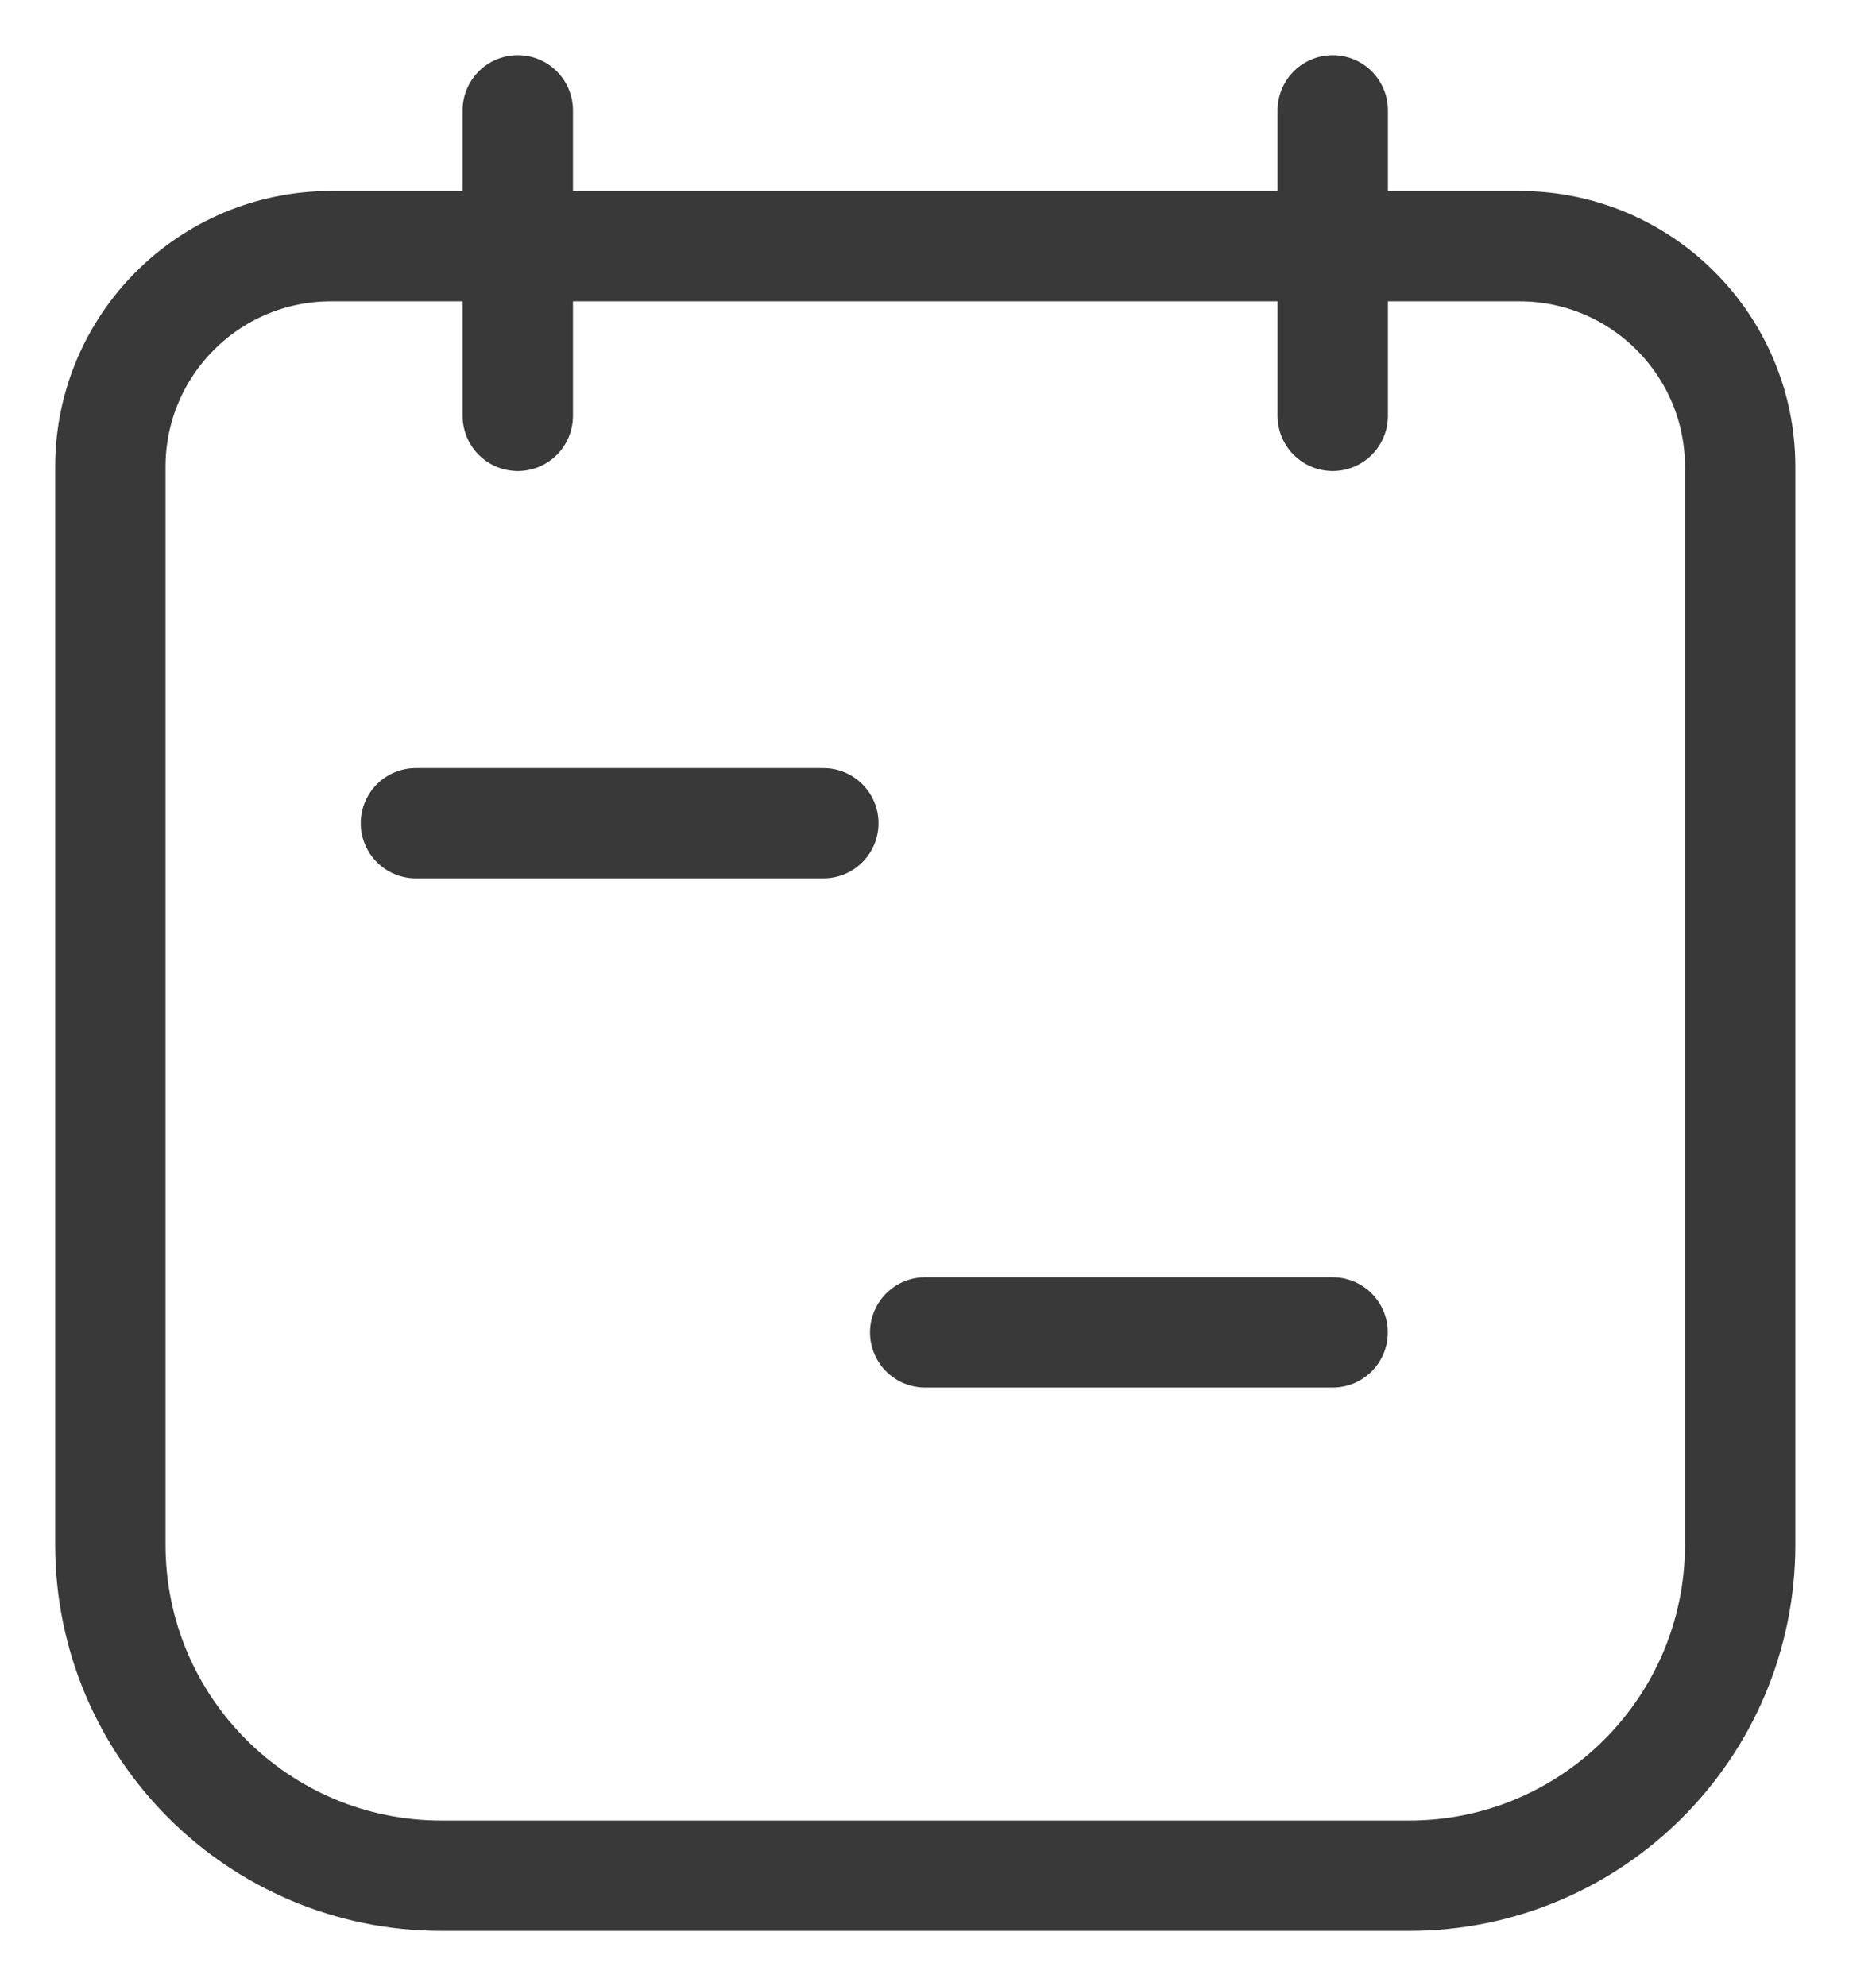 <svg width="17" height="18" viewBox="0 0 17 18" fill="none" xmlns="http://www.w3.org/2000/svg">
<path d="M1 4.231C1 3.127 1.895 2.231 3 2.231H13.769C14.873 2.231 15.769 3.127 15.769 4.231V14C15.769 15.657 14.425 17 12.769 17H4C2.343 17 1 15.657 1 14V4.231Z" stroke="#393939" stroke-linecap="round" stroke-linejoin="round"/>
<path d="M8.384 12.076L12.076 12.076" stroke="#393939" stroke-linecap="round" stroke-linejoin="round"/>
<path d="M7.461 7.461L3.769 7.461" stroke="#393939" stroke-linecap="round" stroke-linejoin="round"/>
<path d="M12.077 1V3.769" stroke="#393939" stroke-linecap="round" stroke-linejoin="round"/>
<path d="M4.692 1V3.769" stroke="#393939" stroke-linecap="round" stroke-linejoin="round"/>
</svg>
